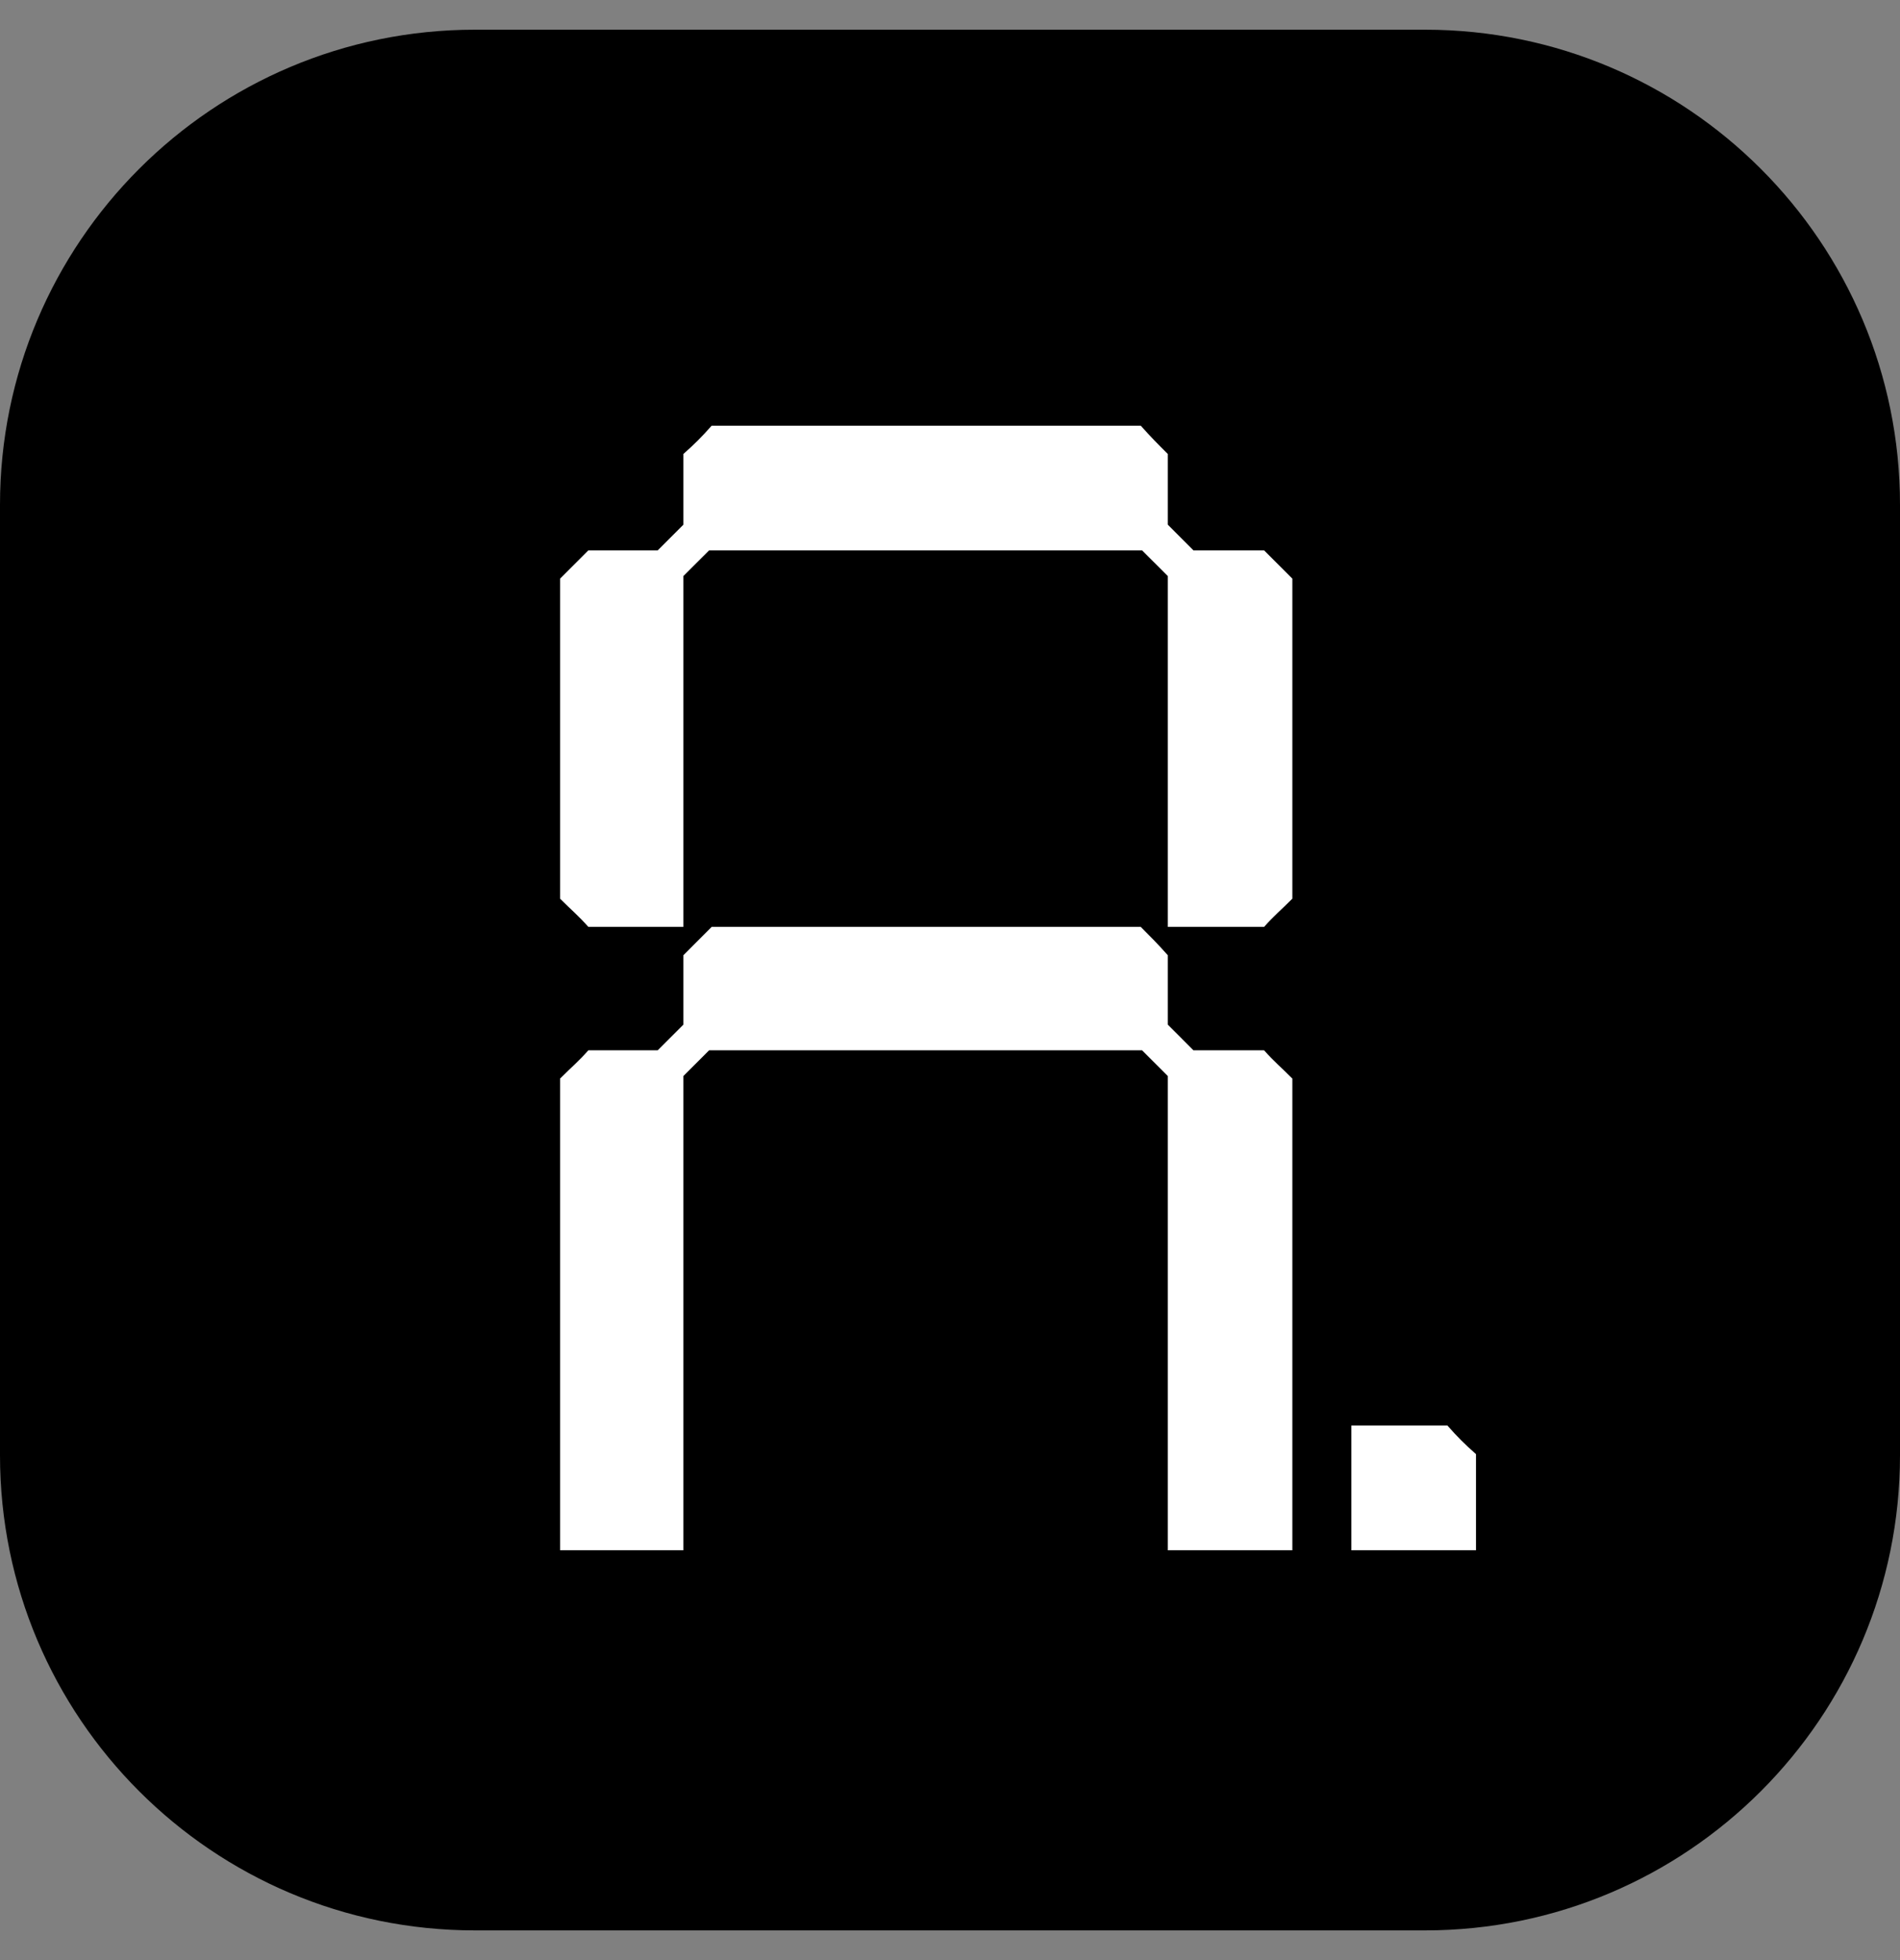 <svg width="32" height="33" viewBox="0 0 32 33" fill="none" xmlns="http://www.w3.org/2000/svg">
<rect x="0" y="0" width="32" height="33" fill="#808080" stroke="none"/>
<g clip-path="url(#clip0_520_3274)">
<path d="M24 0.5H8C3.582 0.5 0 4.082 0 8.5V24.5C0 28.918 3.582 32.5 8 32.5H24C28.418 32.5 32 28.918 32 24.5V8.5C32 4.082 28.418 0.5 24 0.5Z" fill="url(#paint0_linear_520_3274)"/>
<path d="M11.51 17.25V16.082C11.705 15.887 11.813 15.779 11.986 15.605H19.213C19.386 15.779 19.494 15.887 19.668 16.082V17.25L20.1 17.683H21.29C21.463 17.878 21.572 17.964 21.766 18.159V26.1H19.668V18.116L19.235 17.683H11.943L11.51 18.116V26.1H9.433V18.159C9.627 17.964 9.736 17.878 9.909 17.683H11.077L11.51 17.25ZM11.51 8.833V7.643C11.705 7.47 11.813 7.361 11.986 7.167H19.213C19.386 7.361 19.494 7.47 19.668 7.643V8.833L20.1 9.266H21.29C21.463 9.439 21.572 9.547 21.766 9.742V15.13C21.572 15.324 21.463 15.411 21.29 15.605H19.668V9.698L19.235 9.266H11.943L11.51 9.698V15.605H9.909C9.736 15.411 9.627 15.324 9.433 15.13V9.742C9.627 9.547 9.736 9.439 9.909 9.266H11.077L11.51 8.833Z" fill="white"/>
<path d="M22.76 24.001H24.378C24.552 24.198 24.662 24.307 24.859 24.482V26.1H22.76V24.001Z" fill="white"/>
</g>
<defs>
<linearGradient id="paint0_linear_520_3274" x1="16" y1="0.5" x2="16" y2="32.5" gradientUnits="userSpaceOnUse">
<stop/>
<stop offset="1"/>
</linearGradient>
<clipPath id="clip0_520_3274">
<rect width="32" height="32" fill="white" transform="translate(0 0.5)"/>
</clipPath>
</defs>
</svg>
